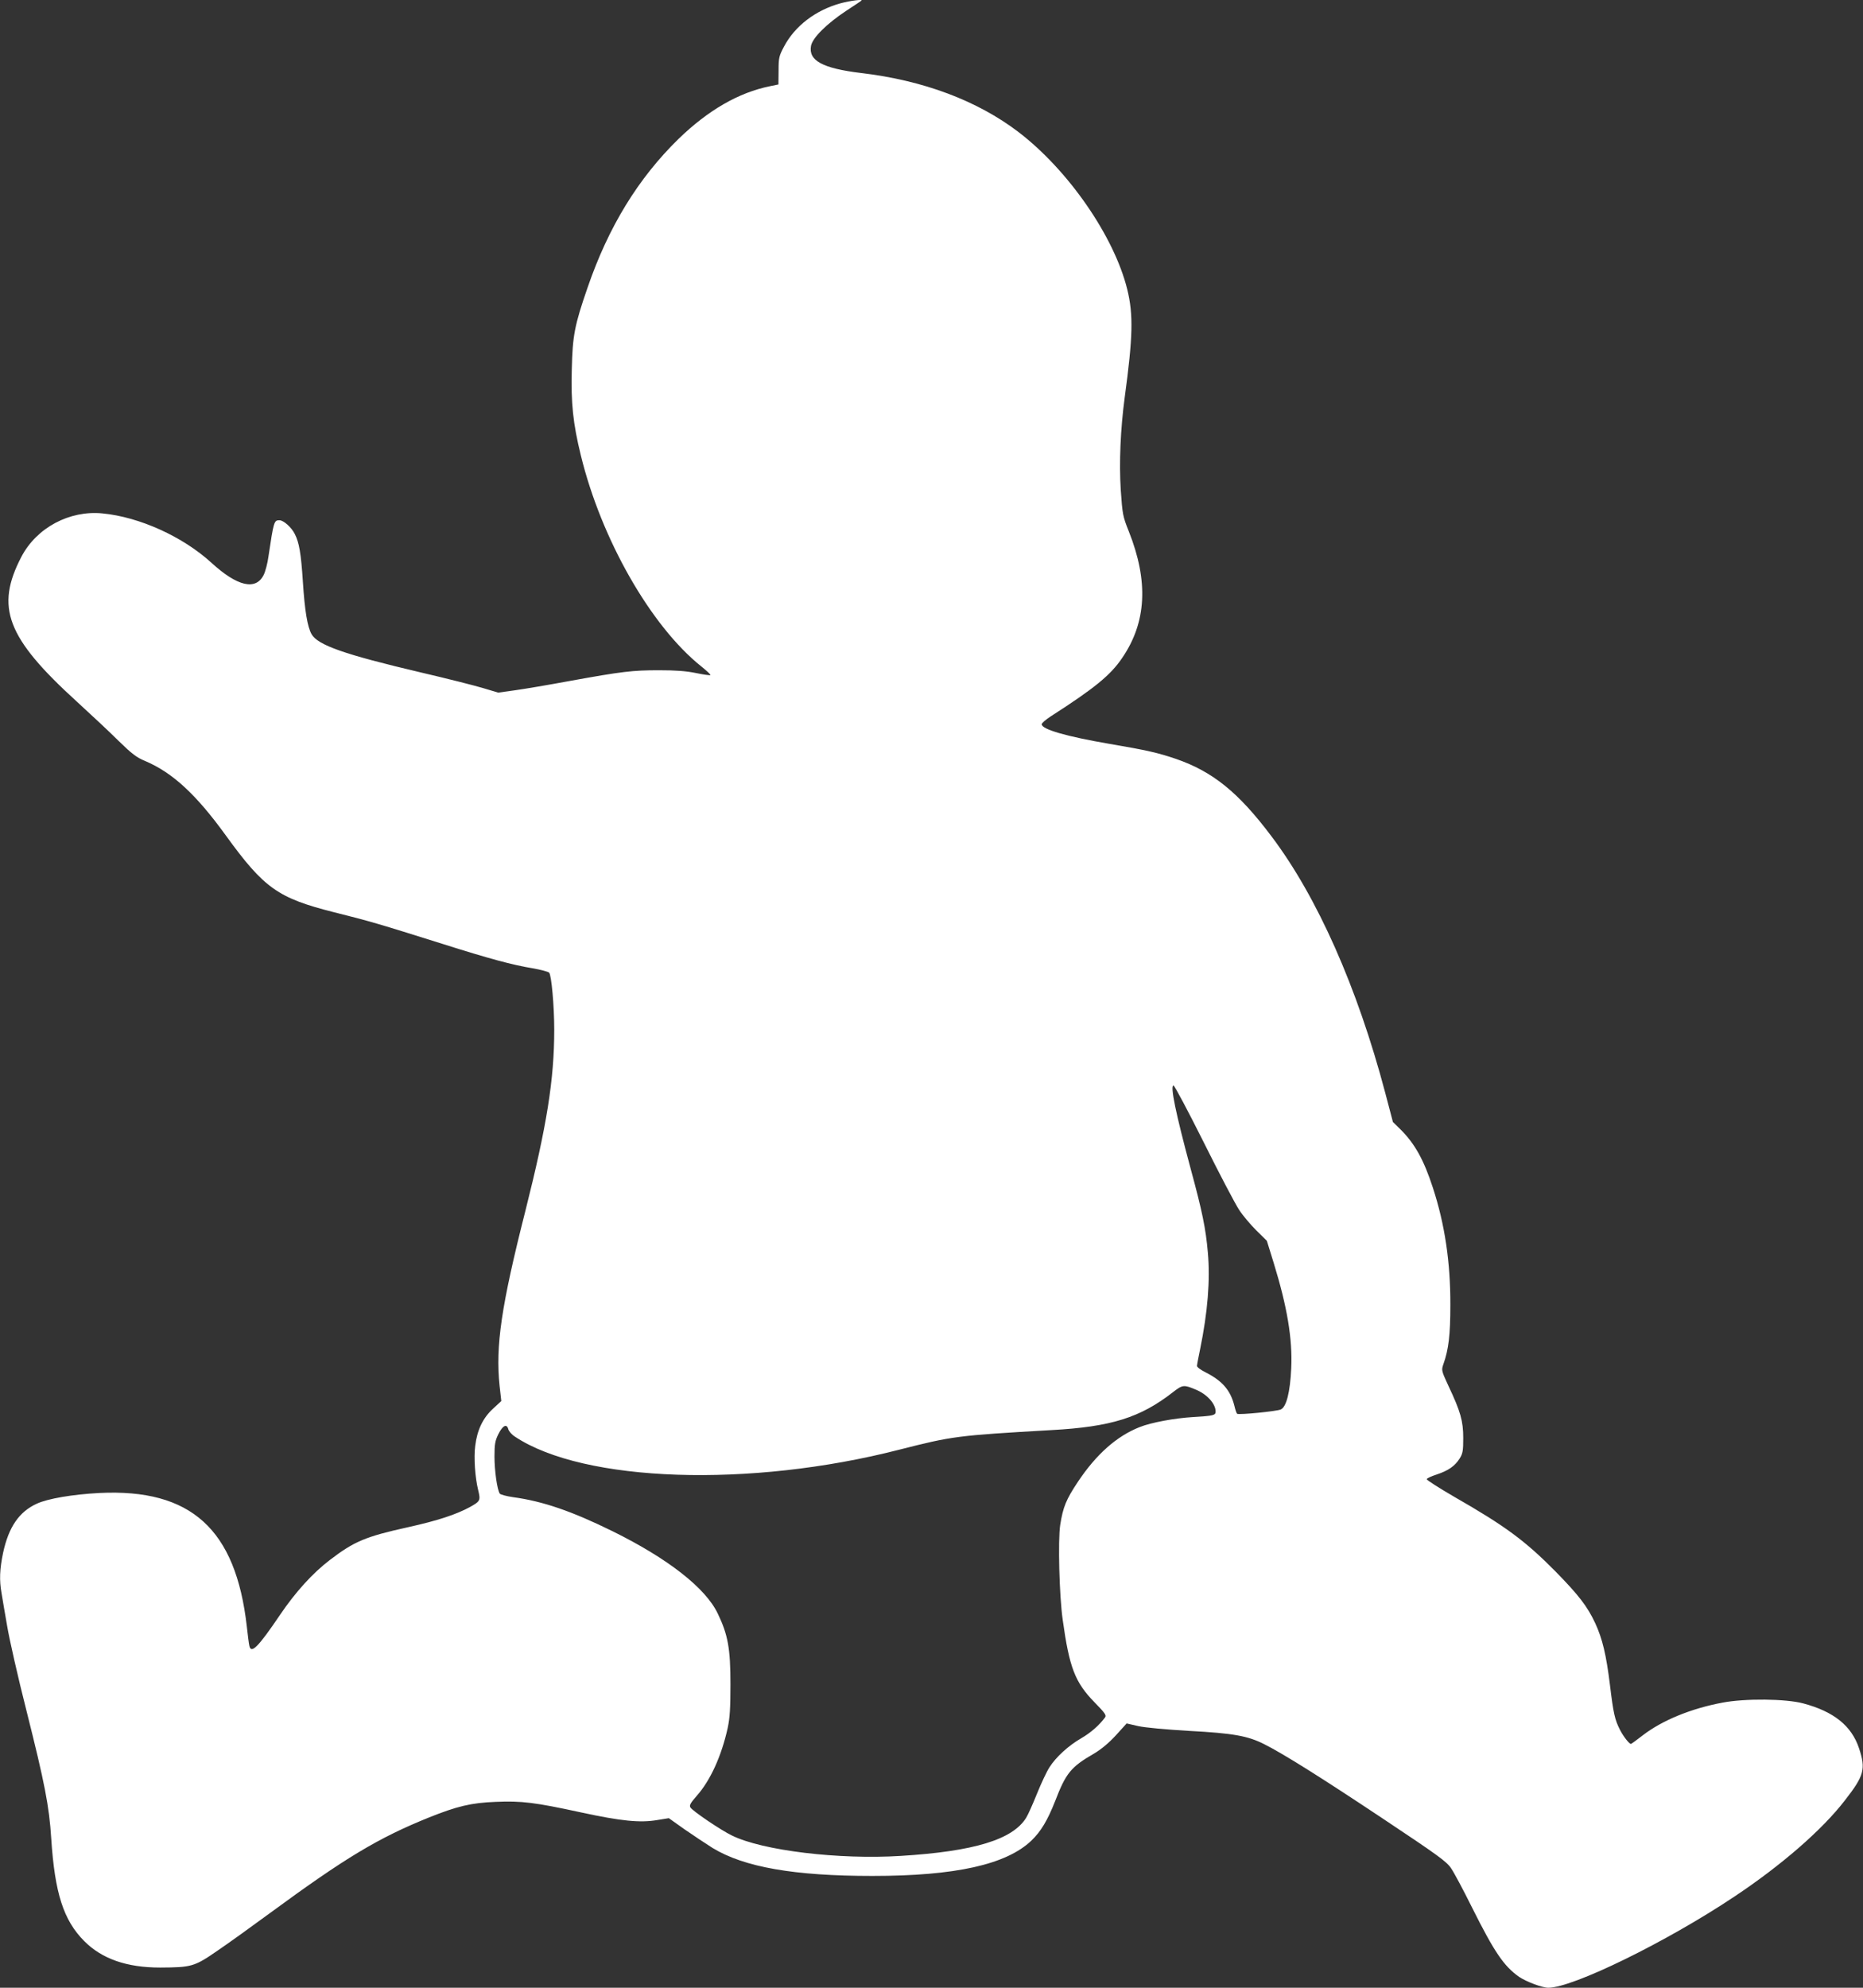 <?xml version="1.0" standalone="no"?>
<!DOCTYPE svg PUBLIC "-//W3C//DTD SVG 20010904//EN"
 "http://www.w3.org/TR/2001/REC-SVG-20010904/DTD/svg10.dtd">
<svg version="1.0" xmlns="http://www.w3.org/2000/svg"
 width="1200pt" height="1280pt" viewBox="0 0 1200 1280"
 preserveAspectRatio="xMidYMid meet">
<rect x="0" y="0" width="1200" height="1280" fill="#333333" stroke="none"/>
<g transform="translate(0,1280) scale(0.1,-0.1)"
fill="#ffffff" stroke="none">
<path d="M5415 12779 c-161 -44 -295 -146 -365 -279 -32 -60 -35 -72 -35 -155
l-1 -89 -54 -11 c-202 -41 -398 -154 -589 -339 -260 -254 -452 -566 -587 -960
-83 -240 -96 -307 -101 -524 -6 -217 8 -349 58 -553 132 -542 452 -1102 777
-1361 35 -28 61 -53 58 -55 -3 -3 -45 3 -93 13 -63 13 -130 18 -238 18 -172 0
-238 -8 -575 -69 -135 -25 -294 -52 -353 -60 l-108 -15 -97 29 c-53 16 -234
62 -402 101 -493 116 -663 176 -703 246 -27 48 -44 151 -56 337 -12 184 -24
253 -52 308 -21 43 -73 89 -99 89 -35 0 -37 -7 -71 -235 -6 -44 -20 -97 -31
-118 -51 -101 -170 -73 -336 79 -185 169 -464 295 -702 318 -212 21 -424 -92
-522 -279 -170 -326 -95 -522 358 -934 93 -85 215 -199 270 -254 82 -80 114
-105 168 -127 177 -75 328 -214 520 -479 248 -342 336 -404 700 -496 221 -55
283 -73 696 -203 303 -96 452 -136 580 -157 52 -9 100 -22 107 -28 15 -15 33
-215 33 -367 0 -323 -48 -620 -186 -1168 -155 -611 -193 -869 -166 -1126 l11
-98 -53 -49 c-65 -59 -103 -138 -115 -240 -10 -72 -1 -204 19 -284 16 -67 14
-72 -52 -109 -90 -49 -209 -88 -398 -130 -277 -61 -349 -92 -506 -212 -110
-84 -221 -206 -321 -354 -141 -208 -186 -253 -197 -197 -3 12 -10 67 -16 122
-71 628 -359 890 -950 861 -171 -9 -332 -36 -403 -69 -114 -52 -181 -150 -217
-316 -22 -105 -25 -177 -10 -260 5 -31 21 -126 36 -211 14 -85 70 -332 125
-548 117 -465 146 -613 159 -821 23 -352 79 -526 212 -660 114 -115 274 -171
490 -171 201 1 220 6 365 106 71 48 228 161 349 250 477 350 691 479 1016 610
182 73 273 95 431 101 168 7 250 -3 550 -68 259 -56 380 -68 491 -49 l74 12
100 -71 c56 -39 138 -93 182 -121 204 -124 527 -180 1029 -180 535 0 863 73
1025 228 61 59 103 129 152 253 70 182 102 221 251 307 47 28 95 68 141 118
l69 76 74 -17 c44 -10 178 -22 329 -31 282 -15 377 -32 482 -85 124 -62 369
-216 767 -481 353 -235 410 -276 438 -319 18 -26 79 -140 134 -251 145 -290
206 -379 304 -448 46 -31 149 -70 188 -70 158 0 761 295 1197 586 304 202 567
431 712 619 126 161 137 203 92 338 -48 144 -163 236 -359 288 -111 30 -374
33 -520 5 -203 -38 -388 -114 -513 -210 -40 -31 -74 -56 -77 -56 -11 0 -49 49
-70 90 -34 66 -43 108 -65 290 -24 194 -48 296 -95 398 -50 107 -106 180 -256
333 -196 198 -323 292 -653 481 -98 57 -178 108 -176 113 1 6 30 19 64 30 75
25 117 54 148 103 20 32 23 50 23 132 0 109 -17 170 -95 335 -46 99 -46 102
-33 140 34 95 45 190 45 380 1 278 -36 522 -112 755 -59 182 -117 285 -208
376 l-50 49 -50 190 c-180 679 -437 1258 -731 1648 -213 284 -379 418 -616
500 -118 40 -188 56 -429 97 -274 47 -436 93 -436 126 0 8 26 30 58 51 282
181 385 265 460 376 157 229 171 493 43 815 -39 97 -41 110 -52 267 -11 177
-2 392 26 600 52 384 56 528 16 691 -84 341 -379 768 -701 1014 -265 202 -614
333 -1015 380 -247 30 -339 80 -321 175 10 52 102 143 226 225 52 34 97 64 99
66 11 10 -71 0 -134 -17z m2339 -7336 c101 -203 203 -397 227 -433 23 -36 73
-95 110 -132 l69 -68 44 -142 c87 -283 122 -489 113 -680 -7 -152 -31 -248
-67 -264 -25 -12 -269 -36 -281 -28 -4 2 -12 25 -18 51 -25 100 -77 160 -182
214 -33 16 -59 35 -59 43 0 7 9 55 20 107 49 239 66 446 50 623 -13 154 -37
269 -111 541 -96 356 -133 535 -110 535 6 0 94 -165 195 -367z m-55 -1590 c74
-29 131 -92 131 -142 0 -25 -12 -28 -144 -36 -119 -7 -272 -35 -346 -65 -147
-58 -279 -175 -397 -352 -76 -114 -96 -163 -114 -278 -15 -97 -6 -455 16 -610
43 -309 79 -403 206 -533 66 -67 77 -83 67 -96 -38 -51 -91 -98 -153 -134 -83
-48 -163 -121 -205 -187 -17 -26 -53 -102 -80 -169 -27 -67 -58 -137 -70 -156
-87 -141 -336 -217 -808 -246 -398 -25 -889 34 -1087 131 -71 34 -254 158
-268 181 -8 14 0 28 41 75 87 98 159 255 199 436 14 65 18 127 18 283 0 229
-16 318 -82 455 -79 165 -321 354 -678 530 -260 128 -448 193 -640 219 -43 6
-82 17 -86 23 -17 26 -34 149 -34 238 0 81 4 102 25 145 28 56 54 69 64 32 3
-13 23 -36 44 -49 444 -294 1514 -330 2475 -83 342 87 370 91 980 126 383 21
572 80 782 244 62 48 70 49 144 18z"/>
</g>
</svg>
